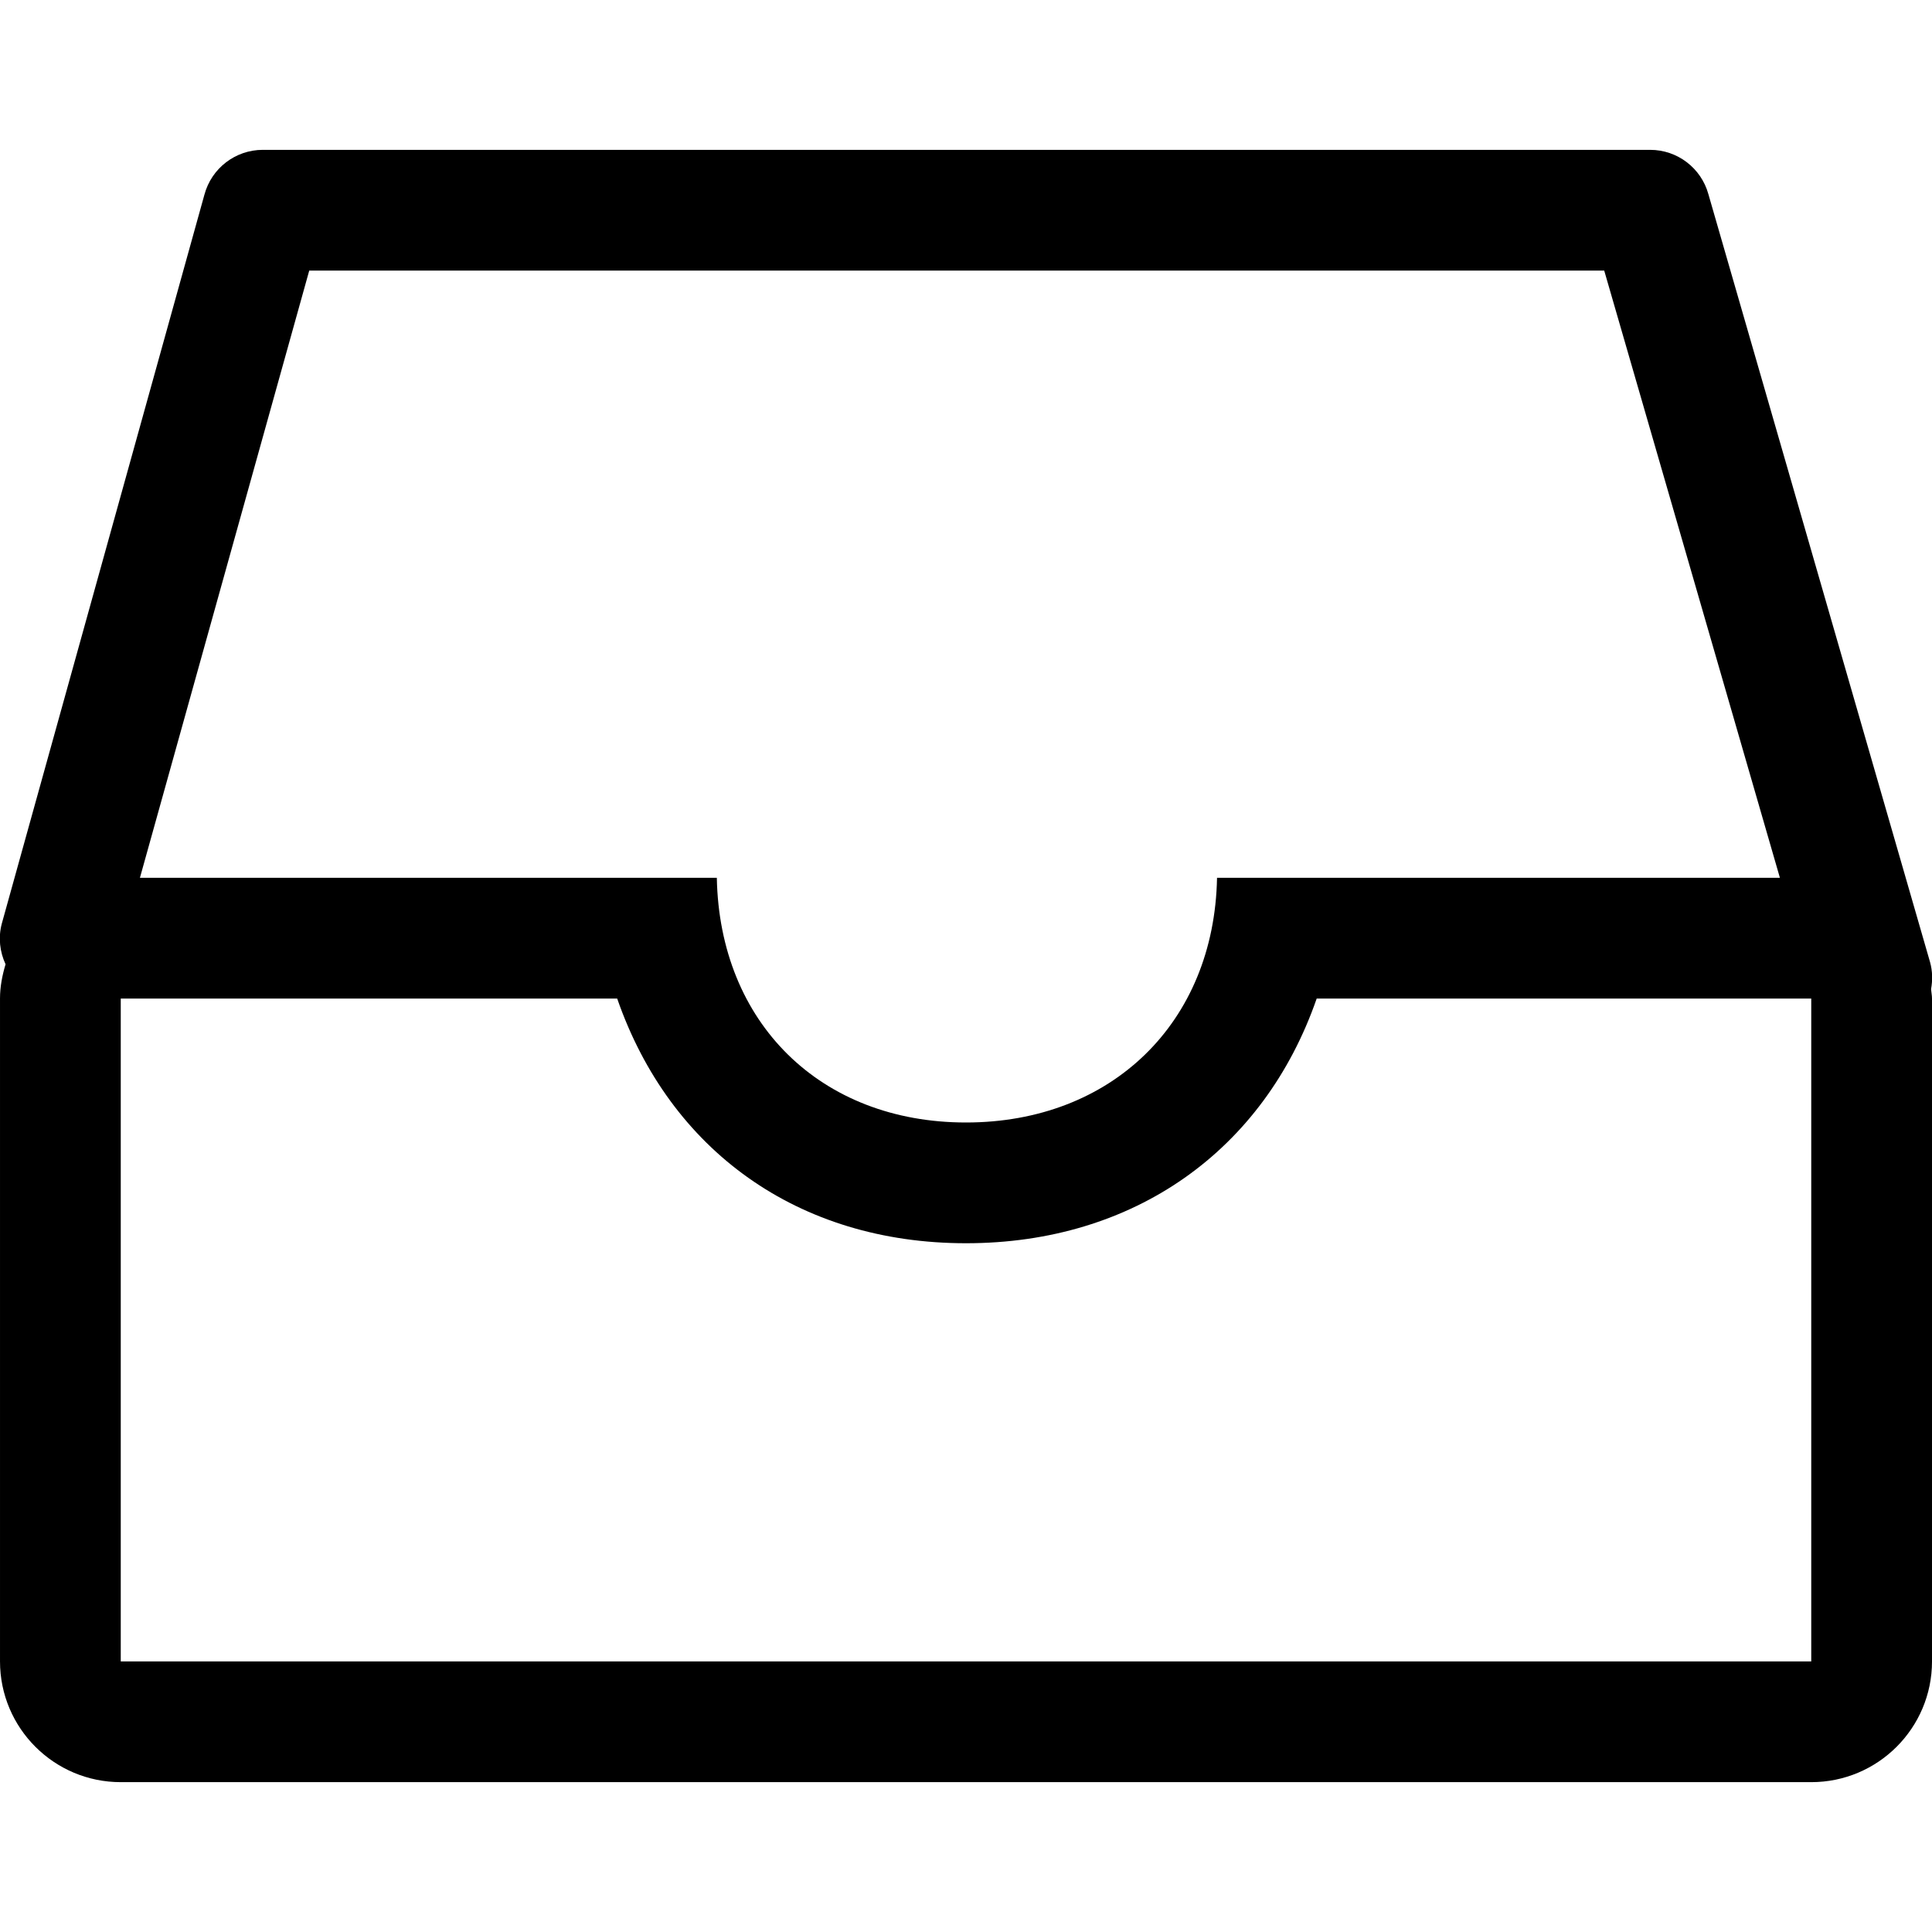 <?xml version="1.0" encoding="utf-8"?>
<svg fill="#000000" width="800px" height="800px" viewBox="0 0 1024 1024" xmlns="http://www.w3.org/2000/svg"><path d="M1022.98 509.984L905.475 102.895c-3.84-13.872-16.464-23.472-30.848-23.472H139.283c-14.496 0-27.184 9.744-30.944 23.777L.947 489.552c-1.984 7.504-1.009 15.007 1.999 21.536C1.218 516.88.003 522.912.003 529.264v351.312c0 35.343 28.656 64 64 64h896c35.343 0 64-28.657 64-64V529.264c0-1.712-.369-3.329-.496-5.008.832-4.592.816-9.44-.527-14.272zm-859.078-366.56l686.369-.001 93.12 321.84H645.055c-1.44 76.816-55.904 129.681-133.057 129.681s-130.624-52.88-132.064-129.68H74.158zm796.097 737.151H64.001V529.263h263.12c27.936 80.432 95.775 129.68 184.879 129.68s157.936-49.248 185.871-129.68h262.128v351.312z"/></svg>